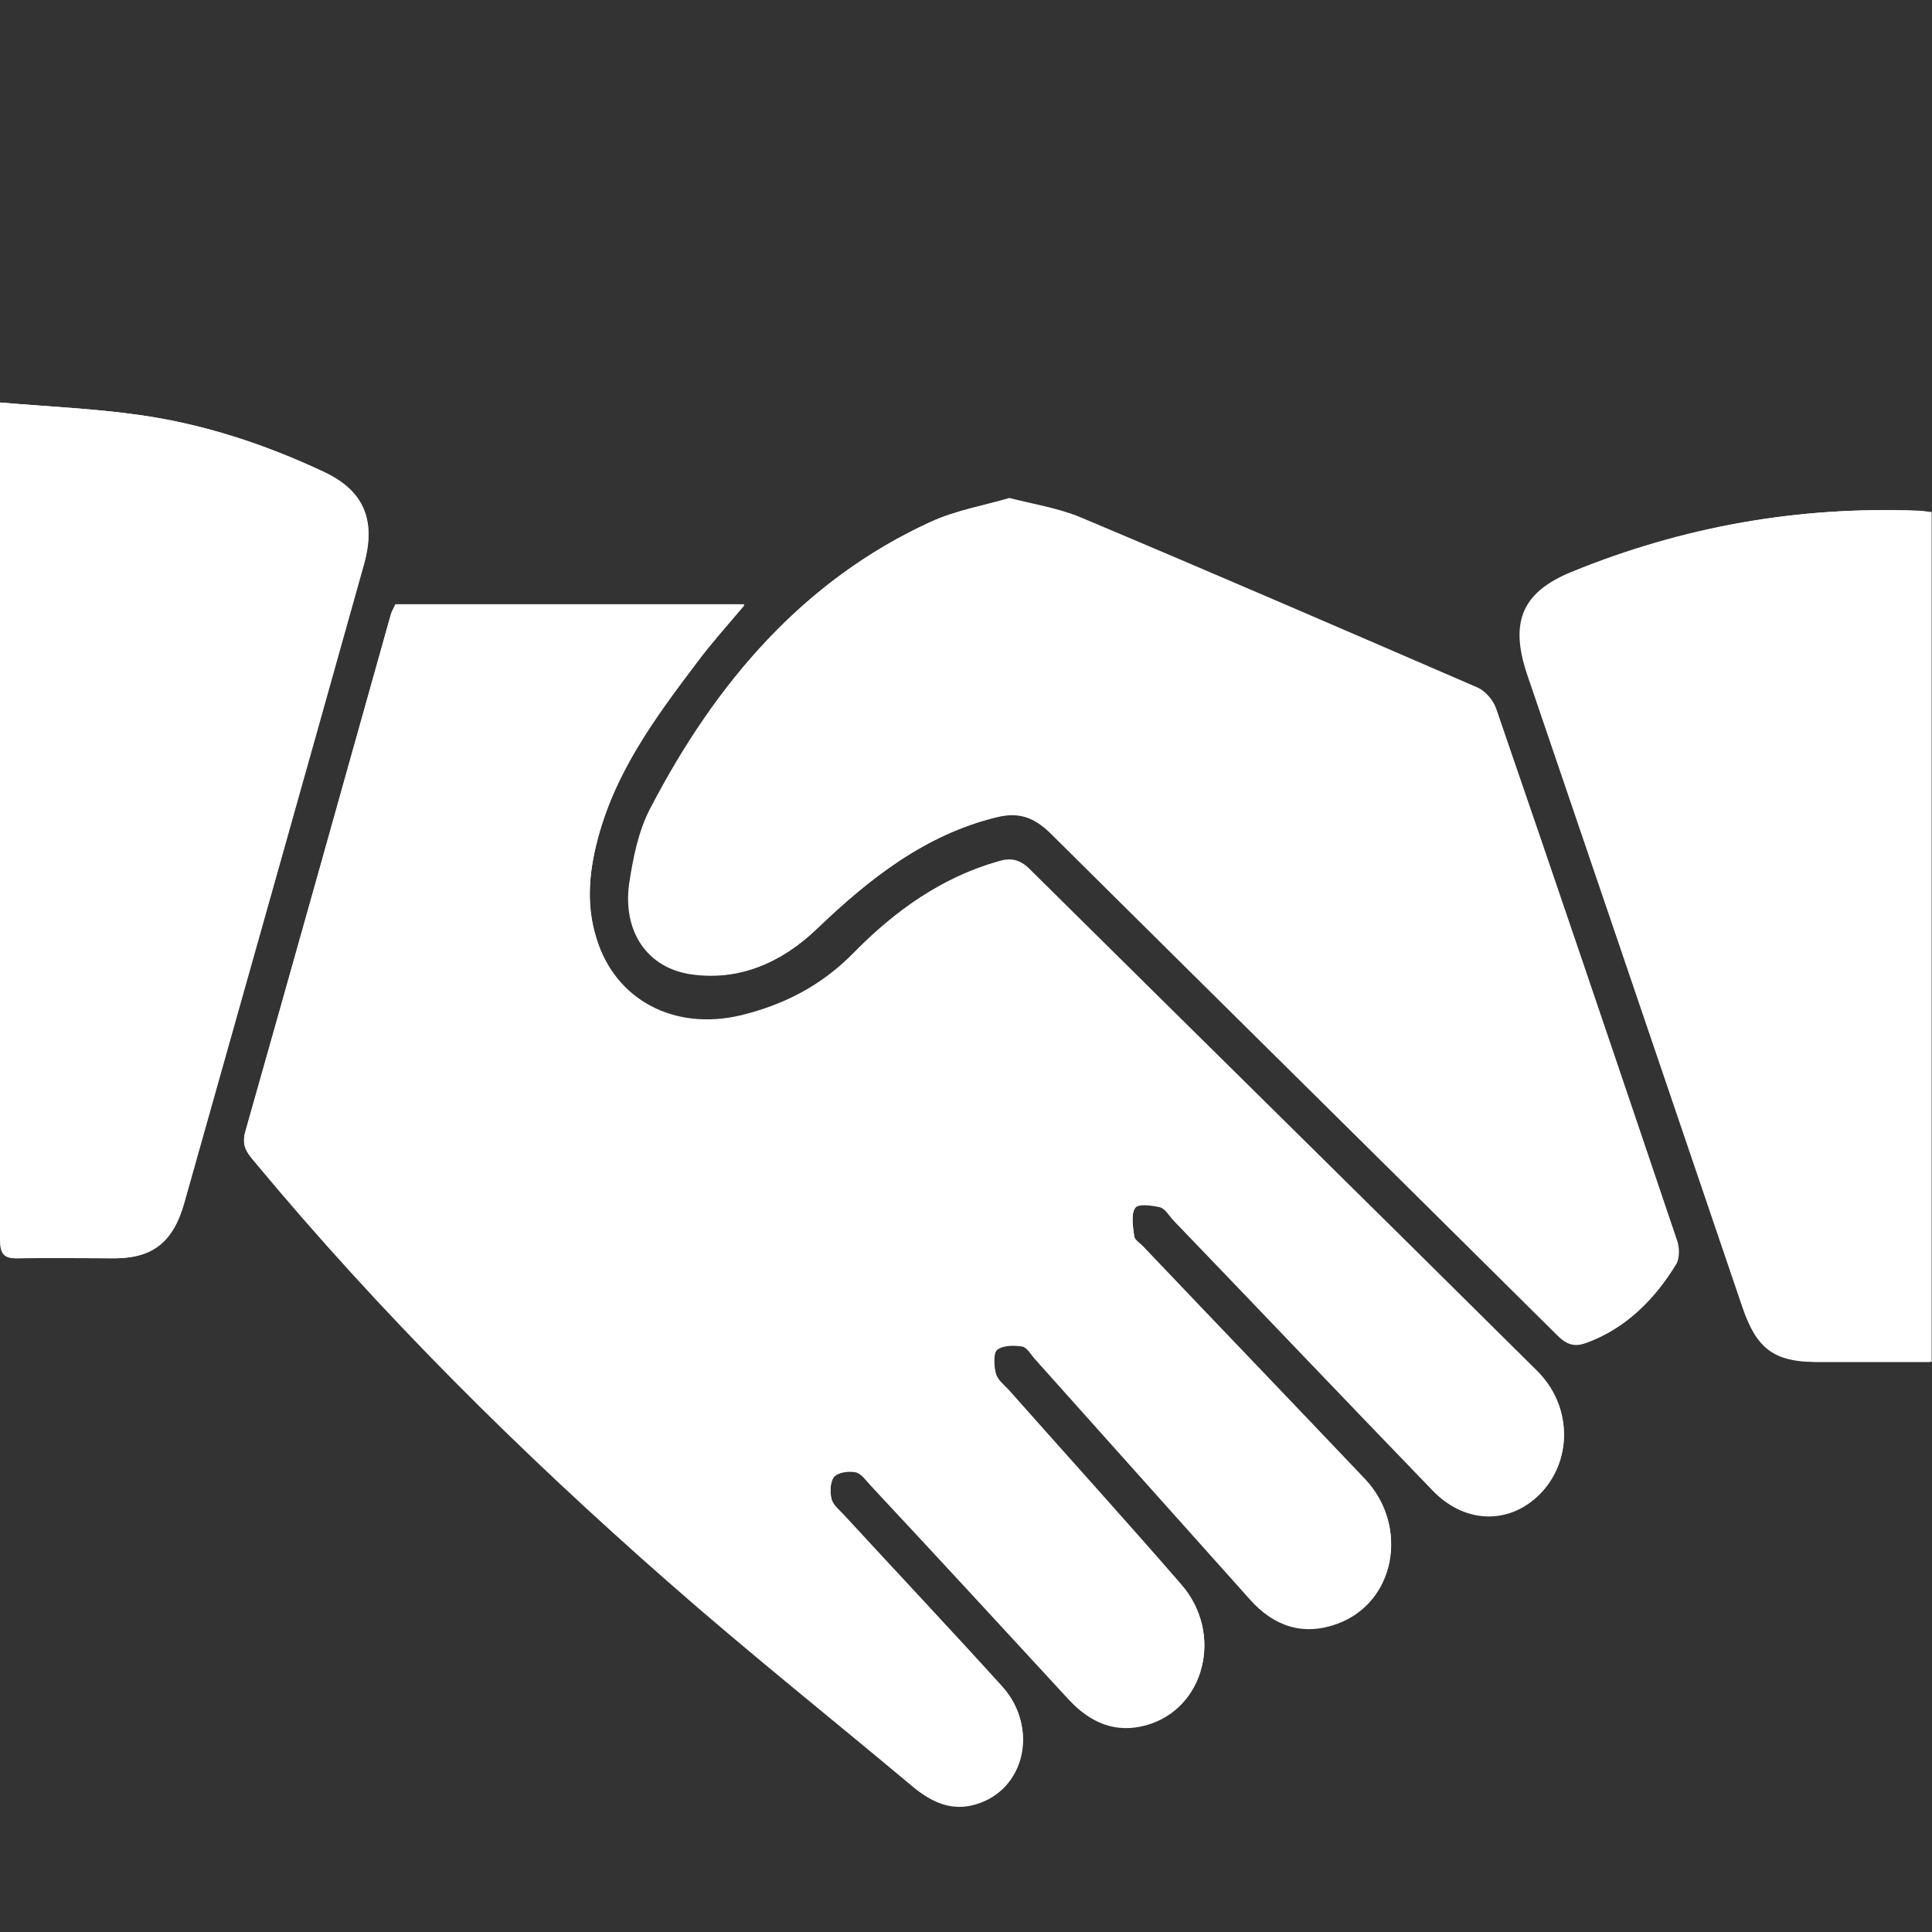 <svg width="24" height="24" viewBox="0 0 24 24" fill="none" xmlns="http://www.w3.org/2000/svg">
<rect x="0" y="0" width="24" height="24" fill="#333333" stroke="none"/>
<path d="M4.908 7.512C4.891 7.553 4.864 7.594 4.854 7.634C4.254 9.773 3.654 11.918 3.048 14.051C3 14.22 3.065 14.302 3.151 14.407C4.729 16.307 6.464 18.026 8.296 19.635C9.291 20.509 10.323 21.337 11.339 22.182C11.572 22.374 11.82 22.491 12.118 22.403C12.723 22.228 12.907 21.459 12.453 20.952C11.804 20.235 11.139 19.53 10.485 18.819C10.426 18.755 10.345 18.691 10.329 18.615C10.307 18.521 10.312 18.387 10.366 18.329C10.421 18.271 10.55 18.253 10.631 18.277C10.701 18.294 10.766 18.382 10.82 18.446C11.637 19.332 12.458 20.212 13.274 21.098C13.544 21.395 13.863 21.523 14.242 21.418C14.966 21.214 15.204 20.288 14.674 19.681C13.971 18.871 13.247 18.073 12.534 17.268C12.474 17.204 12.393 17.14 12.372 17.064C12.345 16.965 12.339 16.802 12.388 16.756C12.458 16.691 12.599 16.697 12.701 16.715C12.761 16.726 12.815 16.82 12.864 16.878C13.75 17.869 14.636 18.86 15.523 19.85C15.825 20.188 16.187 20.311 16.609 20.159C17.328 19.897 17.512 18.959 16.955 18.37C16.041 17.408 15.123 16.453 14.209 15.491C14.166 15.444 14.096 15.403 14.09 15.357C14.074 15.234 14.047 15.083 14.101 14.995C14.139 14.937 14.306 14.96 14.409 14.984C14.474 15.001 14.523 15.089 14.577 15.147C15.652 16.272 16.723 17.397 17.803 18.51C18.22 18.941 18.793 18.93 19.166 18.51C19.538 18.09 19.517 17.443 19.09 17.024C16.993 14.943 14.89 12.874 12.788 10.793C12.664 10.671 12.55 10.653 12.399 10.7C11.701 10.898 11.118 11.312 10.604 11.836C10.204 12.245 9.734 12.483 9.204 12.612C8.372 12.81 7.642 12.419 7.41 11.656C7.286 11.259 7.313 10.863 7.41 10.473C7.626 9.593 8.145 8.905 8.659 8.217C8.837 7.978 9.037 7.763 9.248 7.506H4.913L4.908 7.512ZM12.523 6.195C12.199 6.288 11.864 6.346 11.556 6.486C9.988 7.203 8.891 8.474 8.075 10.047C7.929 10.327 7.864 10.659 7.815 10.98C7.734 11.574 8.042 12.029 8.594 12.105C9.177 12.186 9.696 11.965 10.129 11.551C10.793 10.916 11.496 10.368 12.382 10.152C12.647 10.088 12.836 10.146 13.042 10.345C15.144 12.431 17.252 14.512 19.355 16.598C19.474 16.715 19.576 16.732 19.711 16.68C20.187 16.505 20.538 16.155 20.808 15.712C20.852 15.642 20.846 15.502 20.819 15.415C20.073 13.212 19.328 11.009 18.571 8.806C18.533 8.701 18.436 8.59 18.344 8.549C16.701 7.838 15.058 7.127 13.409 6.434C13.128 6.317 12.826 6.271 12.507 6.189L12.523 6.195ZM23.976 6.364C23.911 6.358 23.862 6.352 23.814 6.346C22.333 6.288 20.906 6.539 19.522 7.104C18.911 7.355 18.749 7.722 18.971 8.38C19.355 9.505 19.738 10.636 20.122 11.761C20.63 13.253 21.138 14.751 21.646 16.243C21.819 16.75 22.035 16.913 22.538 16.919C22.7 16.919 22.857 16.919 23.019 16.919C23.338 16.919 23.657 16.919 23.97 16.919V6.364H23.976ZM0 5V5.414C0 8.112 0 10.811 0 13.509C0 14.139 0 14.768 0 15.398C0 15.578 0.049 15.636 0.216 15.631C0.622 15.619 1.027 15.631 1.432 15.631C1.902 15.625 2.151 15.427 2.286 14.937C3.032 12.291 3.778 9.651 4.518 7.005C4.675 6.457 4.513 6.09 4.021 5.863C3.297 5.519 2.535 5.268 1.746 5.157C1.184 5.076 0.611 5.052 0 5Z" fill="white"/>
<path d="M4.913 7.52H9.247C9.036 7.77 8.836 7.992 8.658 8.231C8.139 8.918 7.626 9.606 7.41 10.486C7.312 10.882 7.285 11.279 7.41 11.669C7.647 12.433 8.377 12.823 9.204 12.625C9.728 12.497 10.198 12.258 10.604 11.85C11.117 11.325 11.701 10.912 12.398 10.713C12.55 10.667 12.663 10.69 12.787 10.807C14.884 12.887 16.987 14.956 19.089 17.037C19.516 17.457 19.538 18.104 19.165 18.523C18.792 18.937 18.219 18.949 17.803 18.523C16.722 17.404 15.652 16.279 14.576 15.16C14.522 15.102 14.474 15.015 14.409 14.997C14.306 14.974 14.133 14.95 14.101 15.009C14.047 15.09 14.074 15.248 14.09 15.37C14.095 15.423 14.166 15.463 14.209 15.504C15.128 16.46 16.047 17.416 16.954 18.383C17.511 18.972 17.333 19.91 16.609 20.173C16.192 20.324 15.825 20.208 15.522 19.864C14.636 18.873 13.749 17.882 12.863 16.891C12.809 16.833 12.76 16.74 12.701 16.728C12.598 16.711 12.458 16.711 12.387 16.769C12.333 16.816 12.344 16.979 12.371 17.078C12.393 17.154 12.474 17.218 12.533 17.282C13.247 18.086 13.971 18.879 14.674 19.695C15.203 20.301 14.966 21.227 14.241 21.431C13.863 21.536 13.55 21.408 13.274 21.111C12.458 20.225 11.642 19.339 10.82 18.459C10.761 18.395 10.701 18.308 10.631 18.29C10.544 18.273 10.415 18.29 10.366 18.343C10.312 18.401 10.307 18.541 10.328 18.628C10.344 18.704 10.431 18.768 10.485 18.832C11.139 19.543 11.804 20.243 12.452 20.965C12.912 21.472 12.728 22.242 12.117 22.416C11.82 22.504 11.571 22.387 11.339 22.195C10.323 21.344 9.29 20.522 8.296 19.648C6.464 18.04 4.729 16.32 3.151 14.42C3.064 14.315 2.999 14.234 3.048 14.065C3.653 11.926 4.253 9.787 4.853 7.648C4.864 7.607 4.886 7.566 4.907 7.525L4.913 7.52Z" fill="white"/>
<path d="M12.521 6.182C12.839 6.263 13.142 6.31 13.423 6.426C15.072 7.12 16.715 7.831 18.358 8.542C18.45 8.583 18.547 8.694 18.585 8.799C19.341 10.996 20.087 13.199 20.833 15.408C20.866 15.495 20.866 15.635 20.822 15.705C20.552 16.148 20.201 16.492 19.725 16.672C19.585 16.725 19.487 16.707 19.369 16.591C17.266 14.504 15.158 12.424 13.056 10.337C12.85 10.133 12.661 10.081 12.396 10.145C11.505 10.355 10.807 10.908 10.143 11.544C9.71 11.957 9.191 12.179 8.608 12.097C8.056 12.021 7.748 11.567 7.829 10.972C7.872 10.652 7.943 10.314 8.089 10.04C8.905 8.466 10.002 7.196 11.569 6.479C11.877 6.339 12.213 6.281 12.537 6.187L12.521 6.182Z" fill="white"/>
<path d="M23.996 6.367V16.917C23.677 16.917 23.358 16.917 23.045 16.917C22.883 16.917 22.726 16.917 22.564 16.917C22.061 16.917 21.845 16.753 21.672 16.241C21.164 14.748 20.656 13.251 20.148 11.759C19.764 10.634 19.381 9.503 18.997 8.378C18.775 7.725 18.937 7.352 19.548 7.102C20.932 6.537 22.364 6.286 23.84 6.344C23.888 6.344 23.937 6.356 24.002 6.362L23.996 6.367Z" fill="white"/>
<path d="M0 5C0.605 5.052 1.178 5.076 1.746 5.157C2.535 5.274 3.292 5.519 4.027 5.863C4.518 6.096 4.675 6.457 4.524 7.005C3.783 9.651 3.038 12.291 2.292 14.937C2.157 15.421 1.908 15.625 1.438 15.631C1.032 15.631 0.627 15.625 0.222 15.631C0.054 15.631 0 15.572 0.005 15.398C0.011 14.768 0.005 14.139 0.005 13.509C0.005 10.811 0.005 8.112 0.005 5.414V5L0 5Z" fill="white"/>
</svg>
